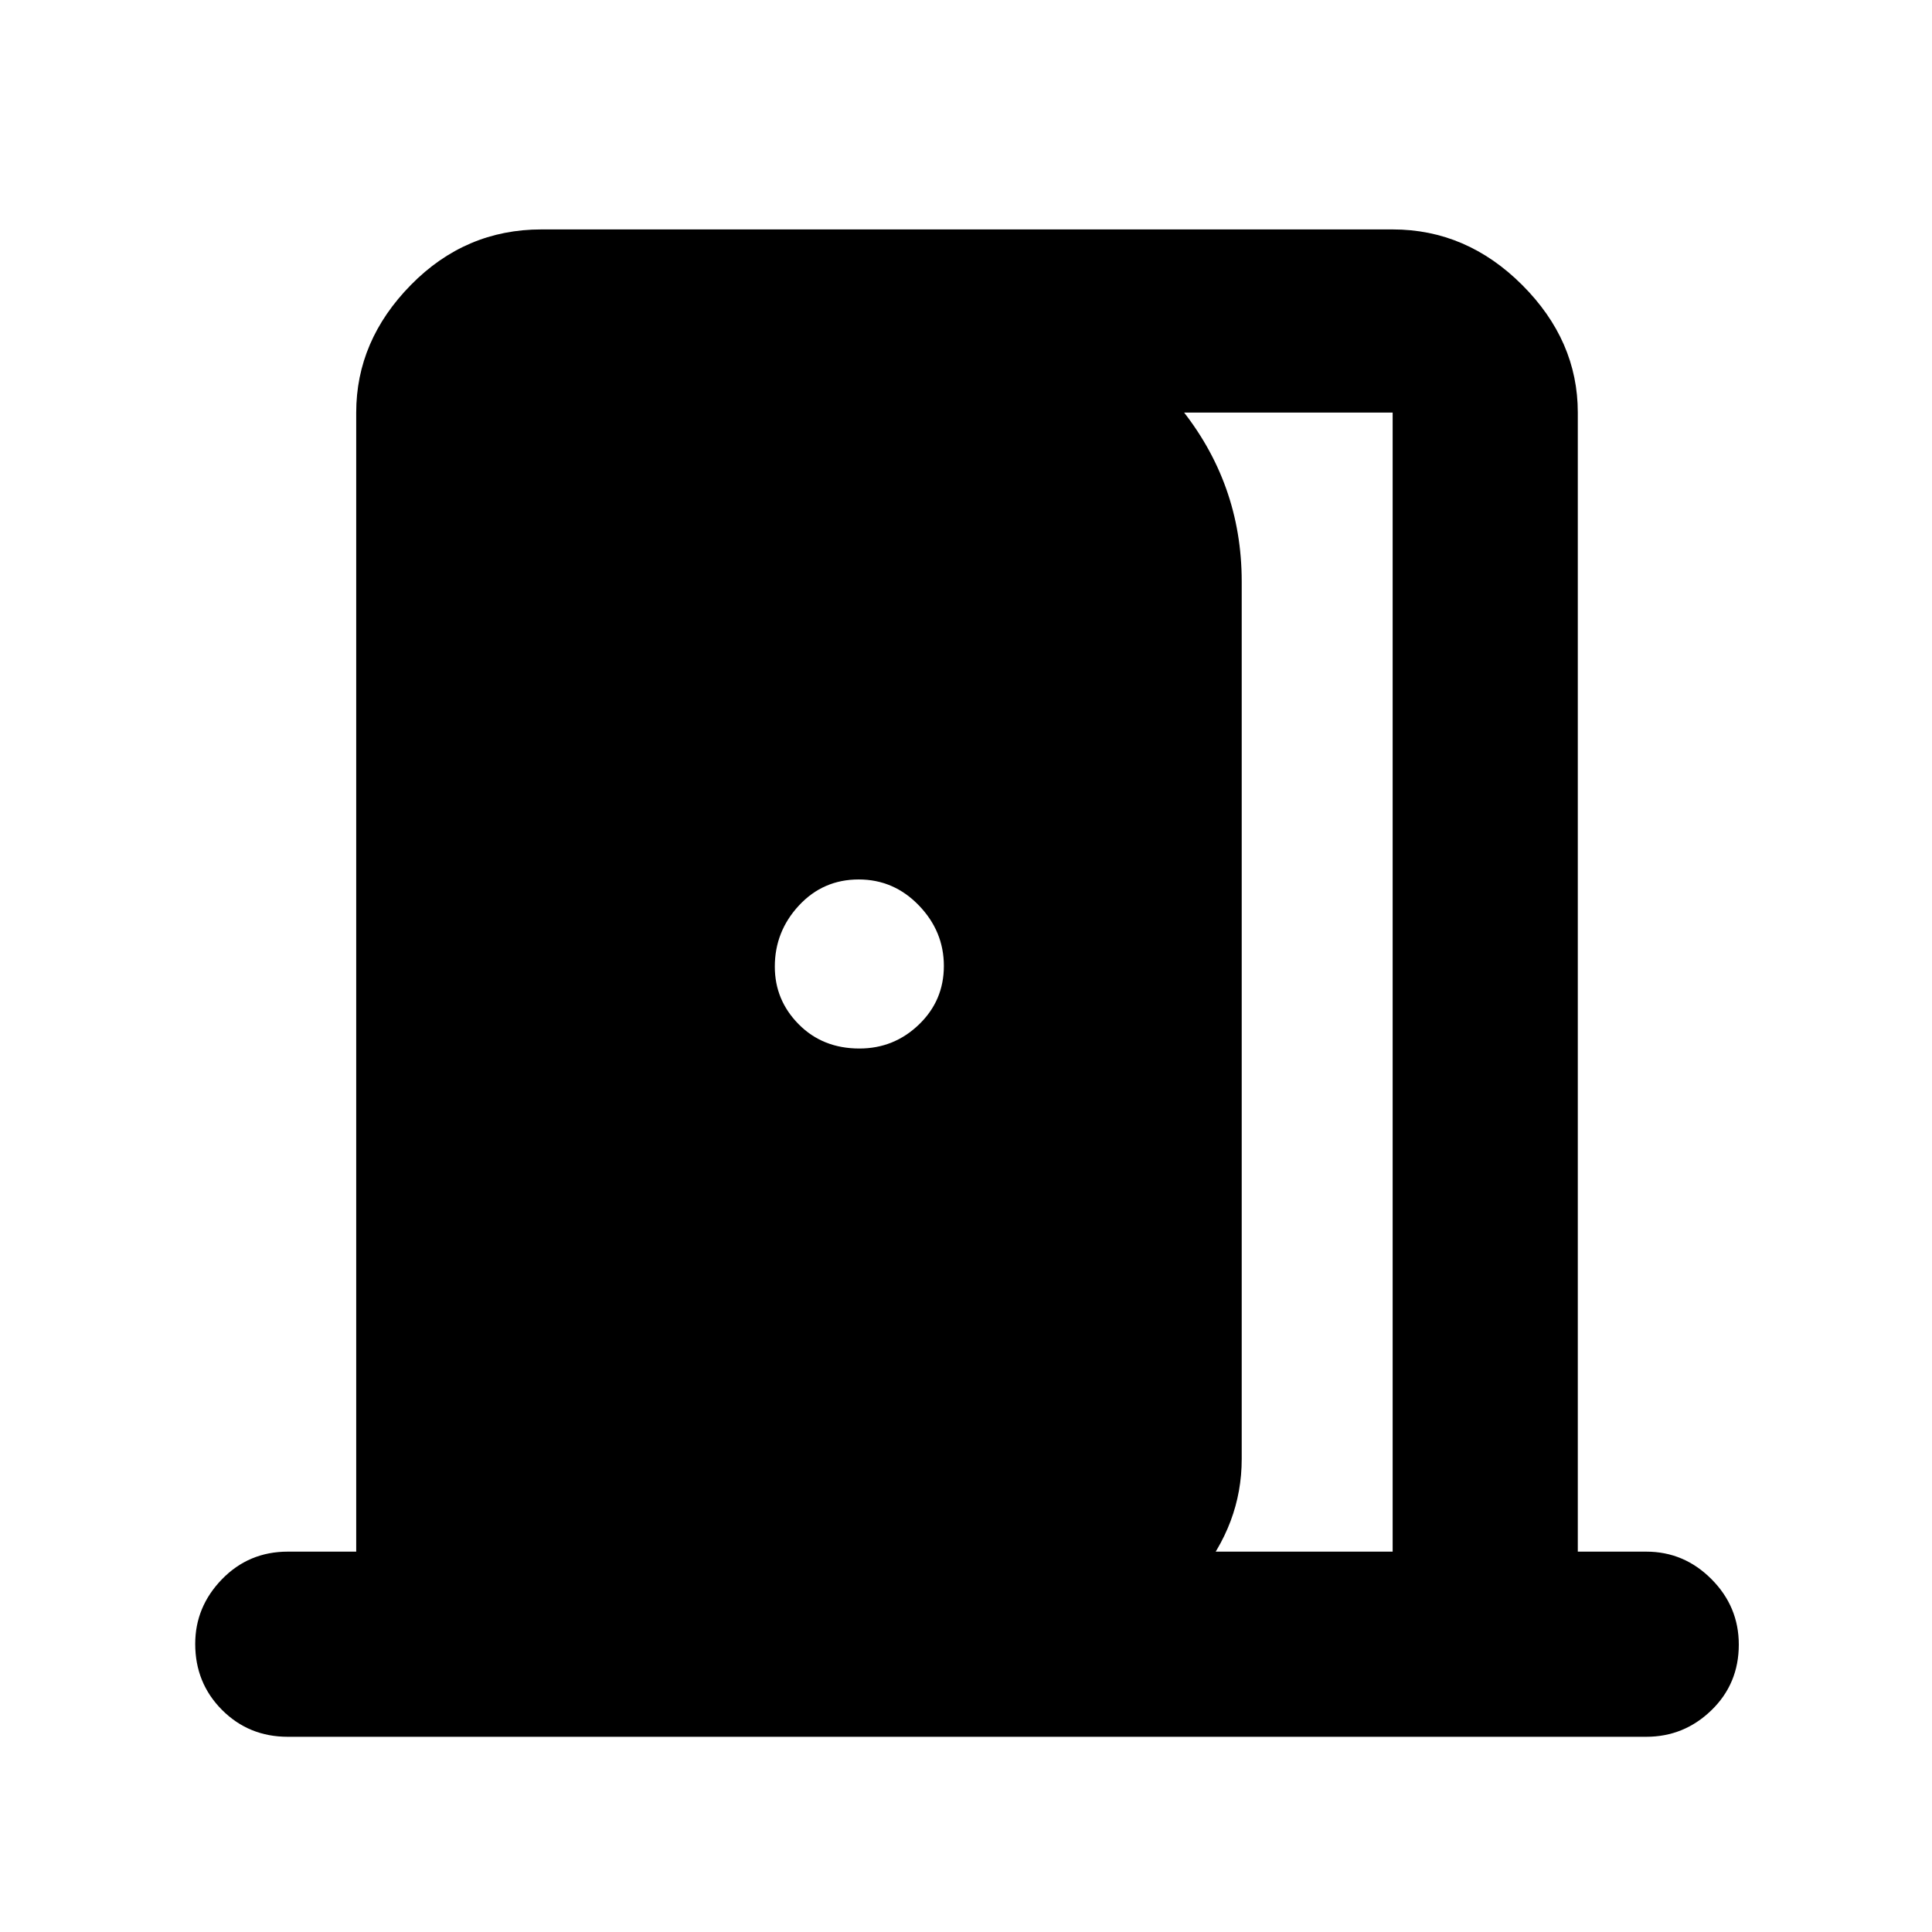 <svg xmlns="http://www.w3.org/2000/svg" height="48px" viewBox="0 -960 960 960" width="48px" fill="#000000">
    <path d="M143-97q-19.37 0-32.69-13.36Q97-123.72 97-143.16q0-18.44 13.31-32.14Q123.63-189 143-189h34v-566q0-35.75 27.13-63.38Q231.25-846 269-846h423q36.75 0 64.38 27.62Q784-790.75 784-755v566h34q18.8 0 32.4 13.65Q864-161.7 864-142.82q0 19.44-13.6 32.63Q836.8-97 818-97H143Zm549-92v-566H505v-50q50 9 81 47t31 87v436q0 32.2-22.13 58.91Q572.73-149.38 540-145v-44h152ZM427.03-439q17.2 0 29.58-11.91Q469-462.82 469-480.03q0-17.2-12.42-30.08Q444.15-523 426.7-523q-17.7 0-29.7 12.92-12 12.93-12 30.38 0 16.7 11.91 28.7t30.12 12Z"/>
</svg>